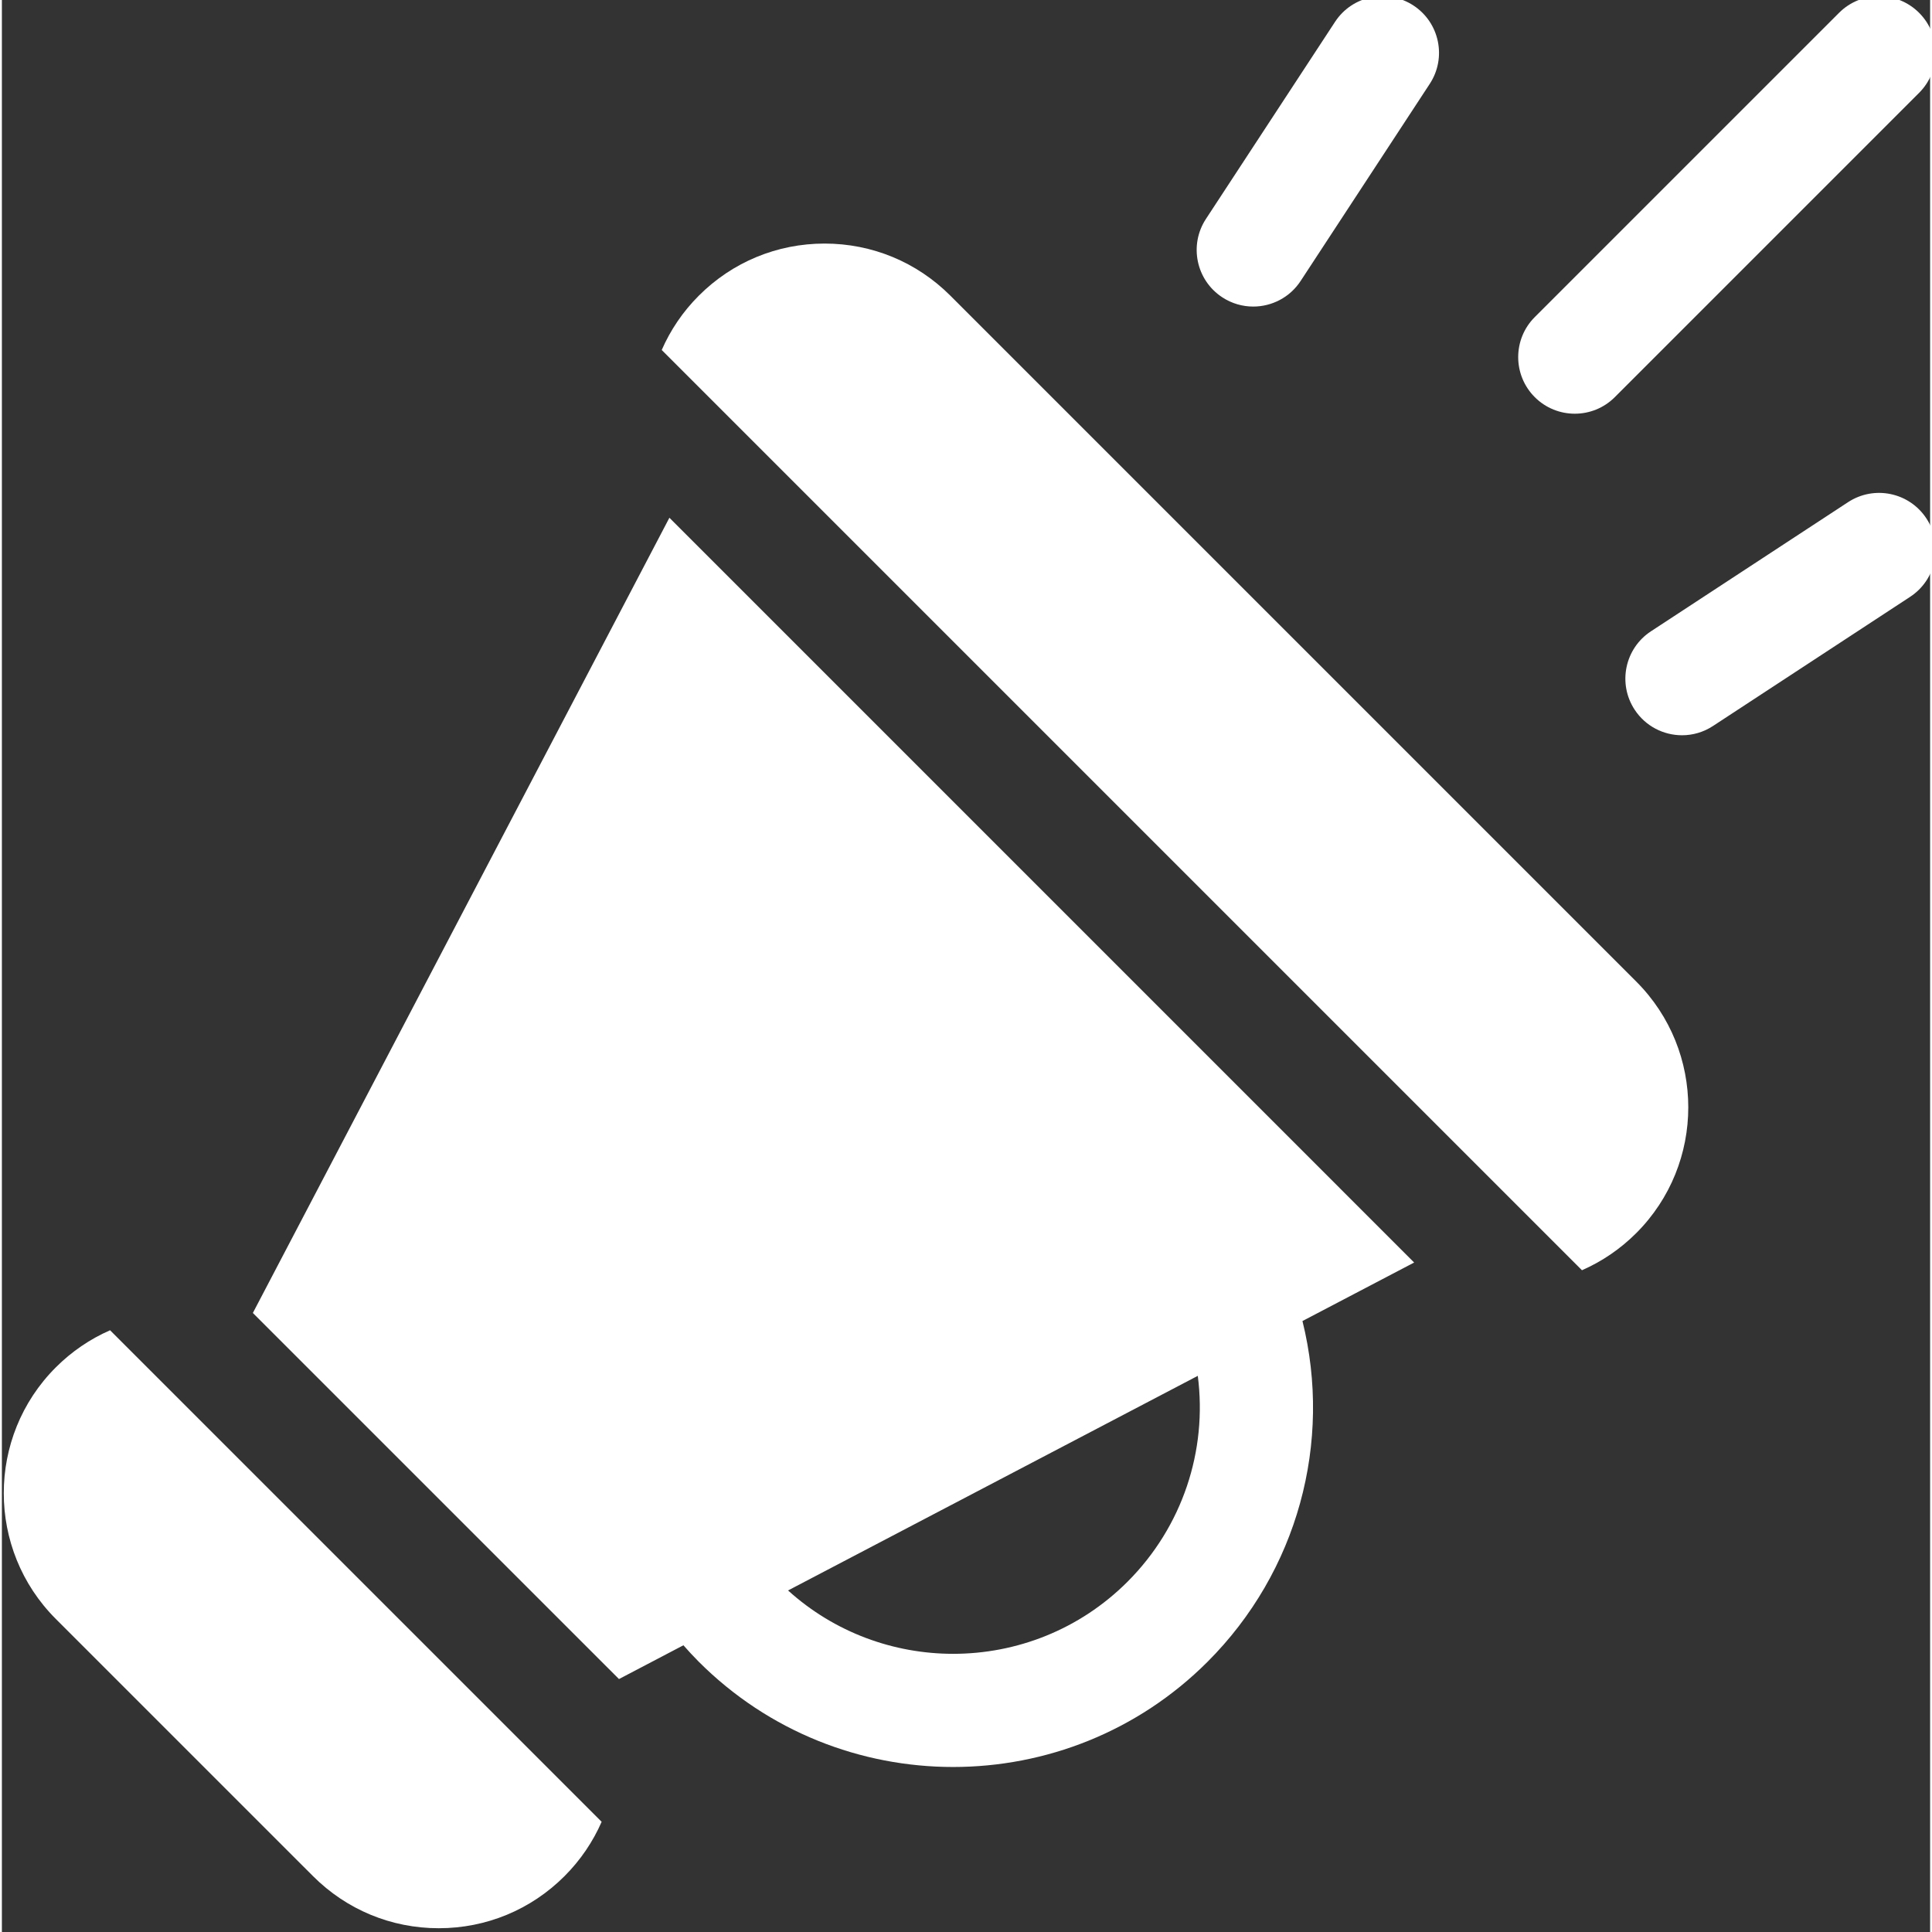 <?xml version="1.0"?>
<svg xmlns="http://www.w3.org/2000/svg" height="512px" viewBox="0 1 511 512" width="512px"><rect x="0" y="1" width="511" height="512" fill="#333333" stroke="none"/><path d="m176.898 138.211-110.387 210.738 97.023 97.016 17.078-8.949c1.32 1.496 2.672 2.965 4.082 4.375 18.586 18.586 42.992 27.879 67.41 27.879 24.406-.004 48.828-9.297 67.41-27.879 23.906-23.906 33.125-58.168 25.152-90.305l29.598-15.504zm121.406 281.965c-12.738 12.738-29.469 19.105-46.199 19.105-15.684-.004-31.371-5.598-43.762-16.793l108.582-56.875c2.57 19.789-4.043 39.984-18.621 54.562zm0 0" fill="#FFFFFF"/><path d="m251.352 79.352c-8.902-8.902-20.738-13.805-33.328-13.805-12.59 0-24.426 4.902-33.328 13.805-4.273 4.273-7.547 9.172-9.832 14.398l243.875 243.875c5.297-2.324 10.172-5.629 14.387-9.844 18.379-18.375 18.379-48.277 0-66.656zm0 0" fill="#FFFFFF"/><path d="m14.281 363.375c-18.375 18.375-18.375 48.277.004 66.656l68.168 68.164c8.898 8.902 20.734 13.805 33.324 13.805s24.426-4.902 33.328-13.805c4.273-4.273 7.551-9.172 9.836-14.398l-130.273-130.266c-5.297 2.324-10.172 5.629-14.387 9.844zm0 0" fill="#FFFFFF"/><path d="m416.836 110.637c3.84 0 7.68-1.465 10.609-4.391l80.637-80.641c5.859-5.855 5.859-15.355 0-21.211-5.855-5.859-15.352-5.859-21.211 0l-80.641 80.637c-5.855 5.855-5.855 15.355 0 21.215 2.93 2.93 6.77 4.391 10.605 4.391zm0 0" fill="#FFFFFF"/><path d="m323.414 79.789c2.531 1.66 5.387 2.453 8.203 2.453 4.891 0 9.684-2.391 12.562-6.781l34.219-52.238c4.543-6.93 2.605-16.23-4.324-20.77-6.934-4.539-16.23-2.602-20.77 4.328l-34.219 52.238c-4.539 6.93-2.602 16.227 4.328 20.77zm0 0" fill="#FFFFFF"/><path d="m510.023 138.402c-4.539-6.926-13.836-8.863-20.766-4.324l-52.238 34.223c-6.93 4.543-8.863 13.84-4.324 20.77 2.879 4.395 7.672 6.781 12.559 6.781 2.82 0 5.672-.793 8.207-2.457l52.234-34.223c6.934-4.539 8.871-13.836 4.328-20.77zm0 0" fill="#FFFFFF"/></svg>

